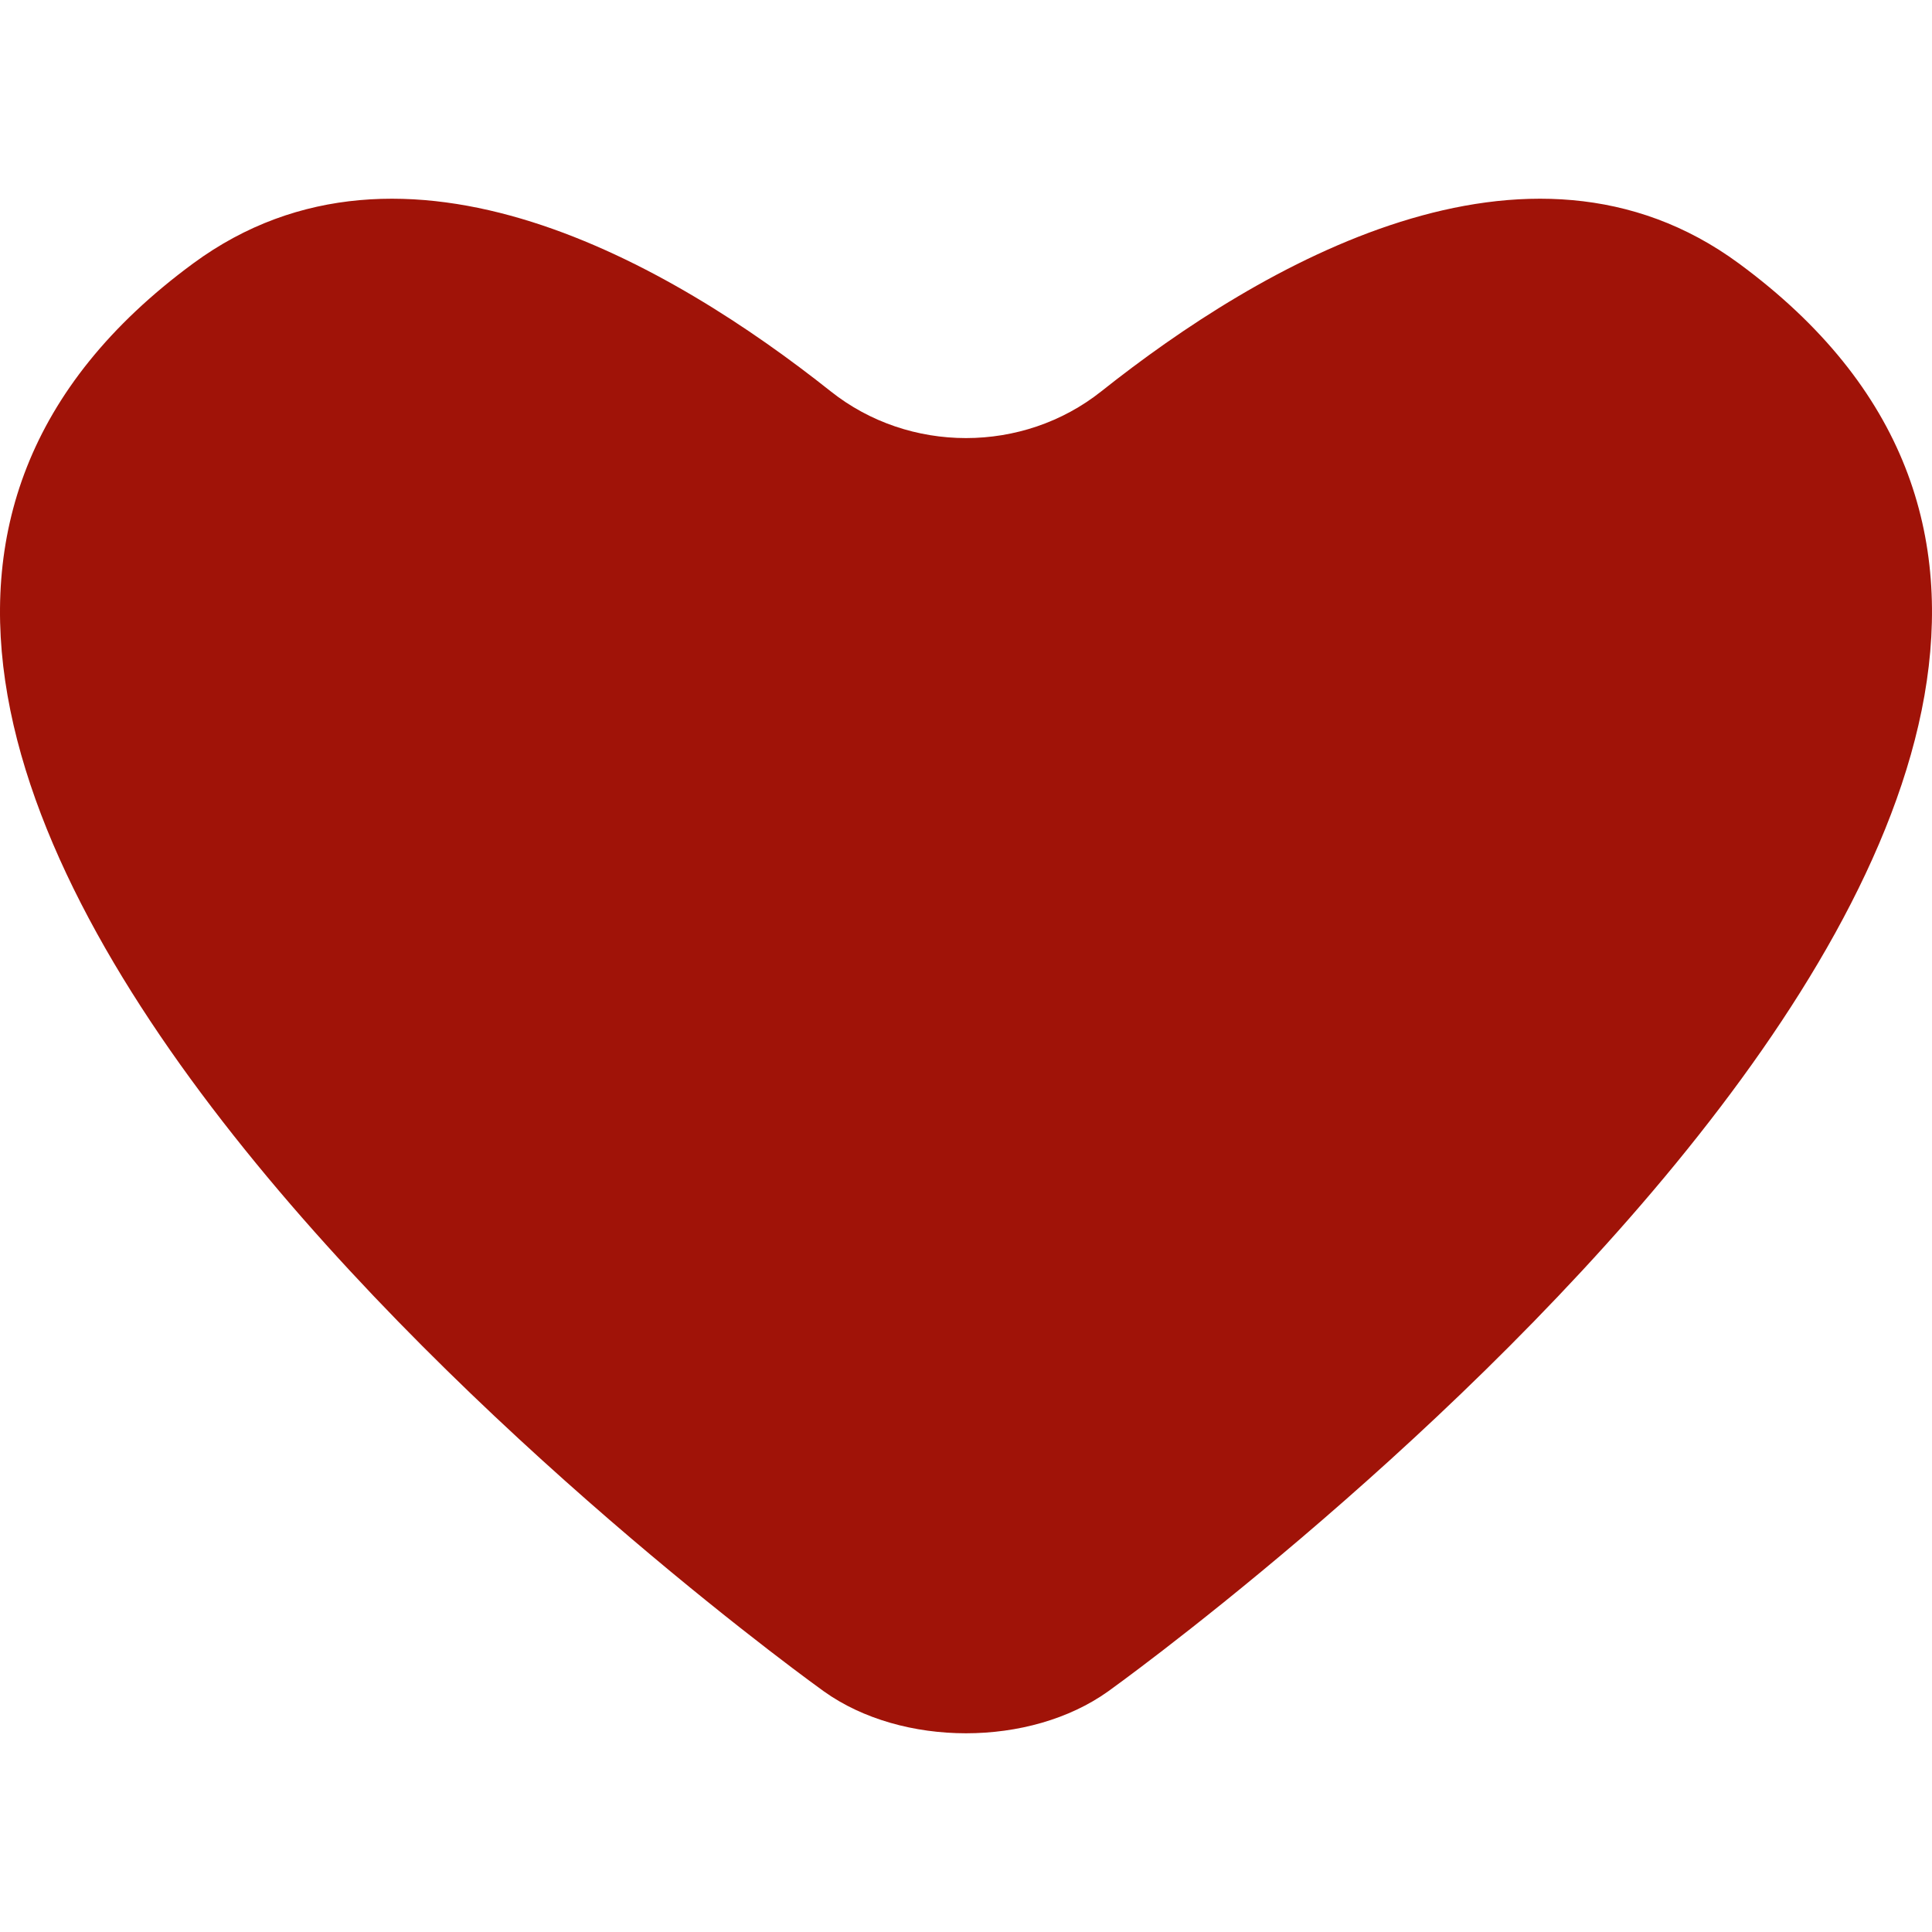 <!--?xml version="1.0" encoding="utf-8"?-->
<!-- Generator: Adobe Illustrator 18.0.0, SVG Export Plug-In . SVG Version: 6.00 Build 0)  -->

<svg version="1.1" id="_x31_0" xmlns="http://www.w3.org/2000/svg" xmlns:xlink="http://www.w3.org/1999/xlink" x="0px" y="0px" viewBox="0 0 512 512" style="width: 64px; height: 64px; opacity: 1;" xml:space="preserve">
<style type="text/css">
	.st0{fill:#a01308;}
</style>
<g>
	<path class="st0" d="M460.814,69.813c-55.993-41.191-126.958,0.531-168.962,33.899c-20.782,16.511-50.918,16.511-71.704,0
		c-42.004-33.368-112.969-75.09-168.962-33.899c-178.493,131.31,167.146,378.416,167.146,378.416
		c20.718,14.813,54.618,14.813,75.336,0C293.668,448.229,639.306,201.122,460.814,69.813z"></path>
</g>
</svg>
